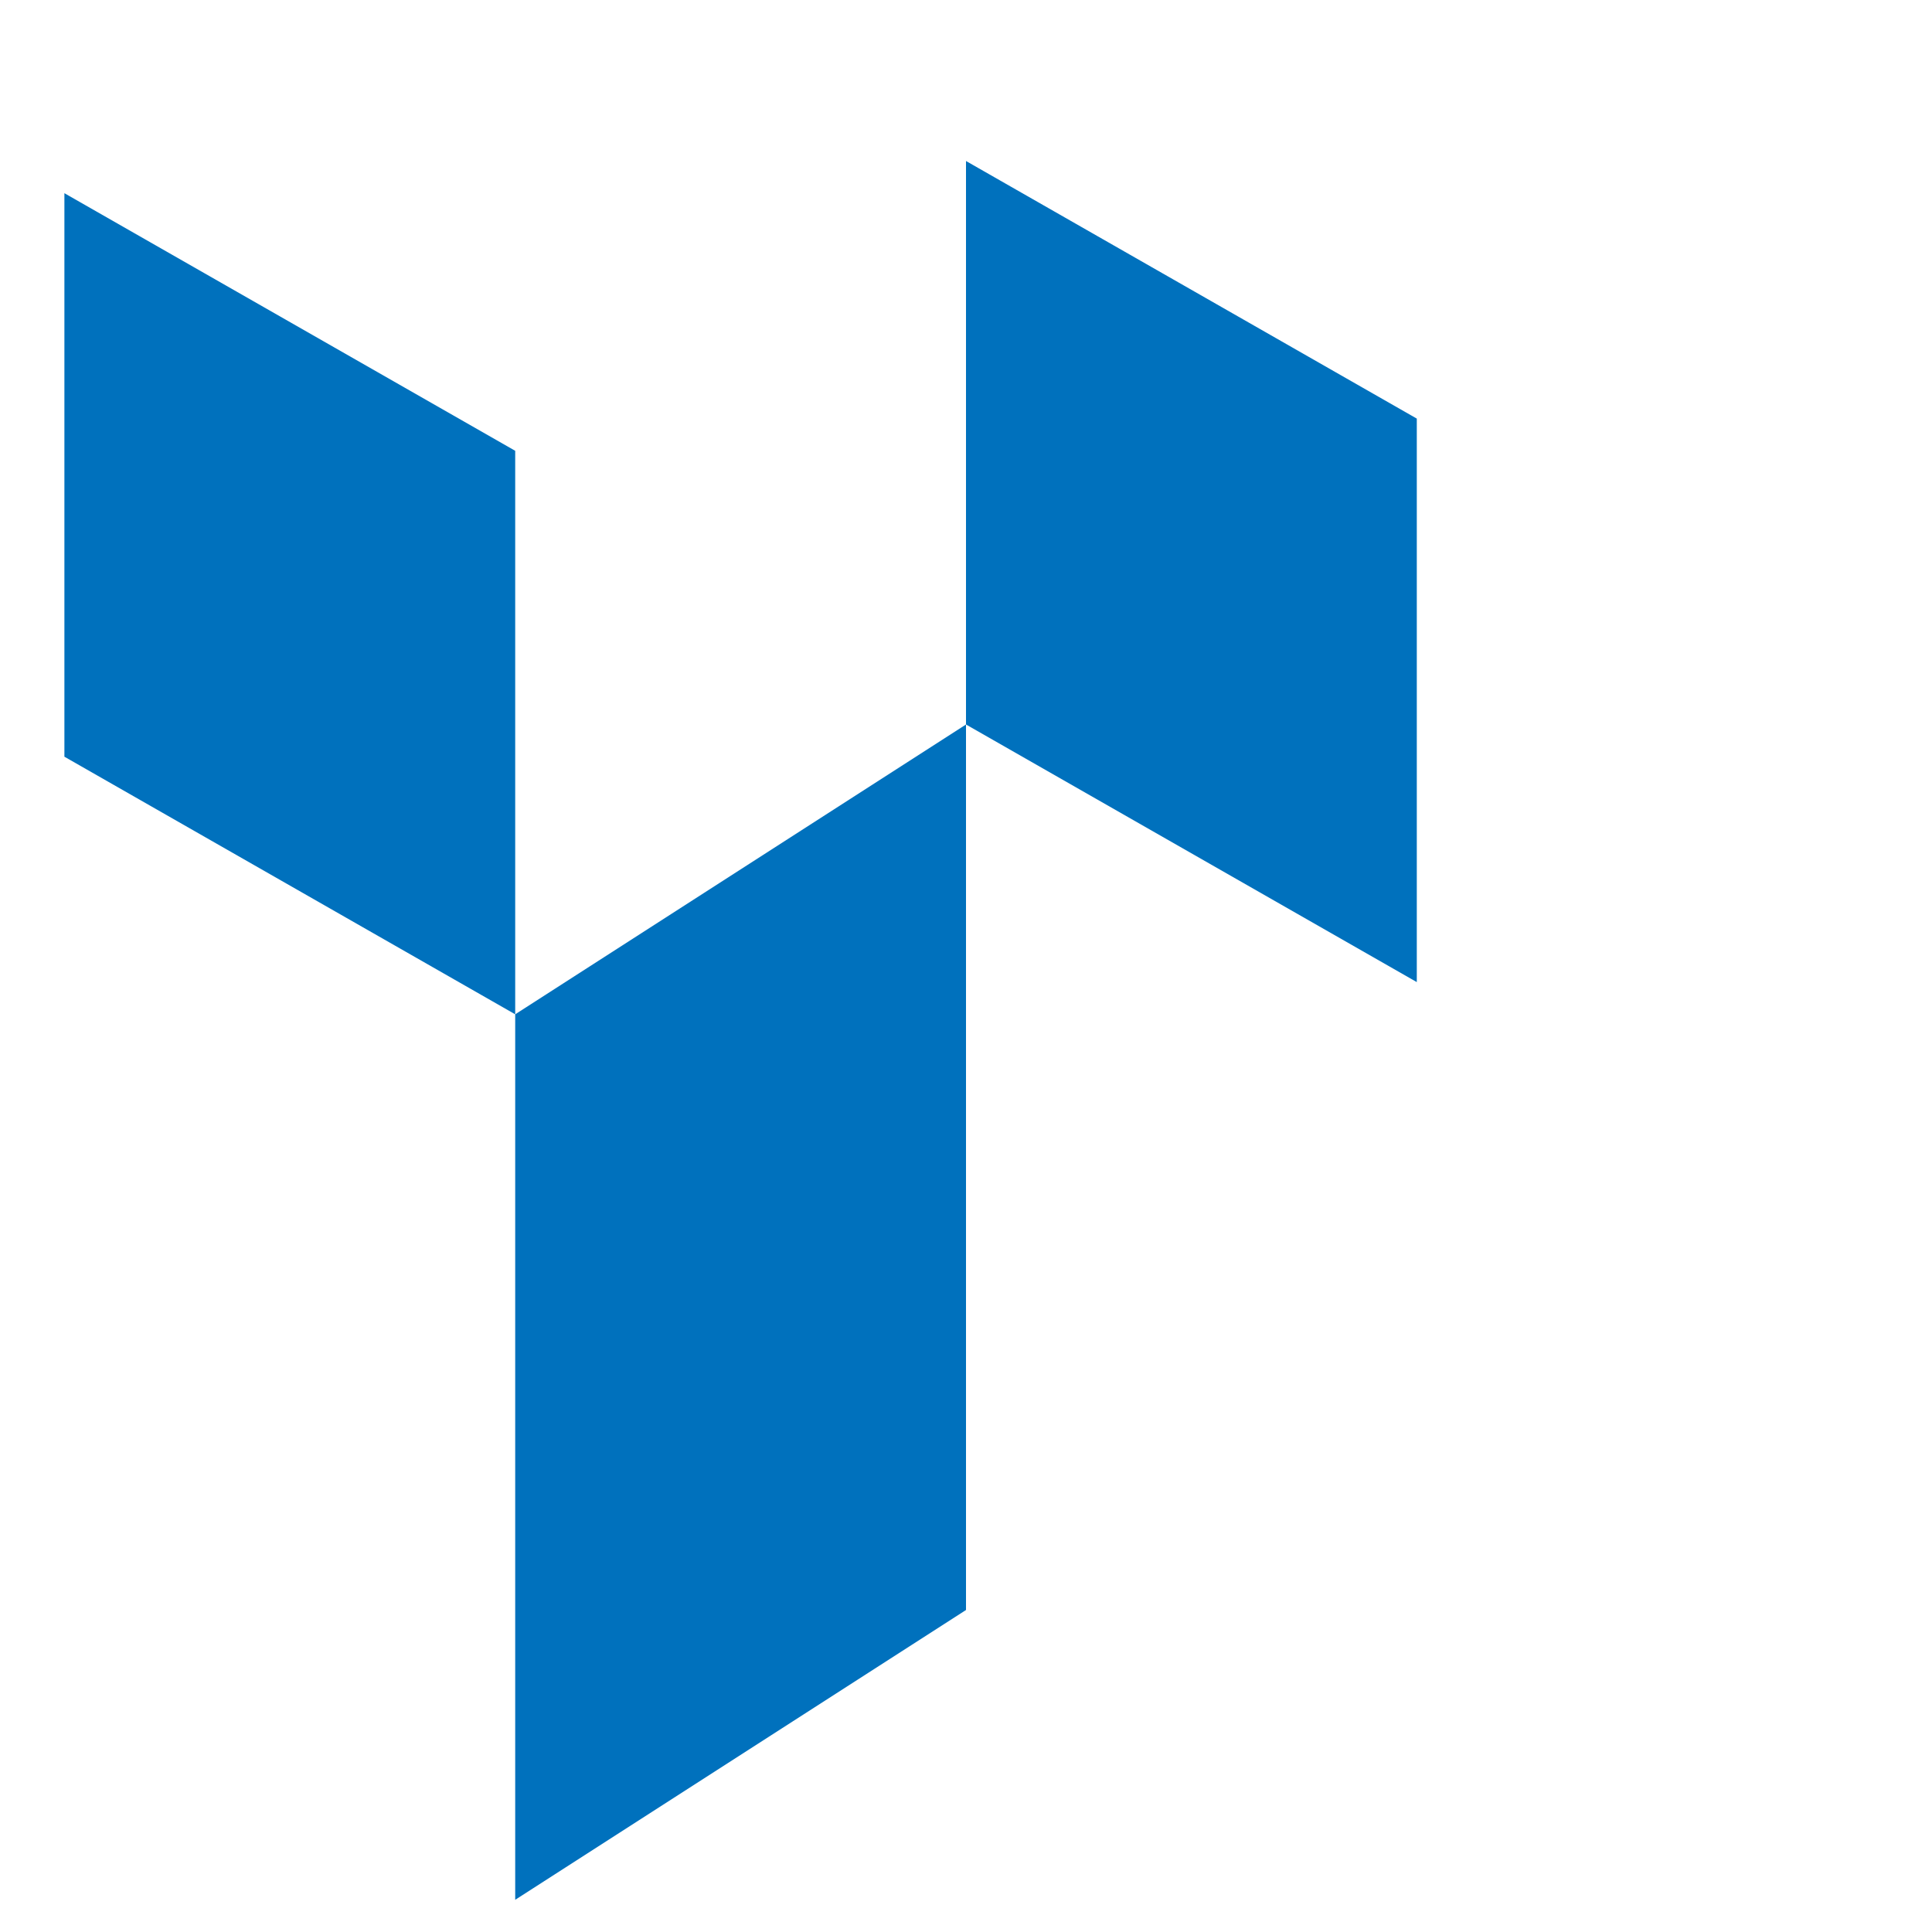 <svg width="60" height="60" viewBox="0 0 60 60" fill="none" xmlns="http://www.w3.org/2000/svg">
<path d="M2 6L16 14V31.5L2 23.5V6Z" fill="#0071BD"/>
<path d="M30 5L44 13V30.5L30 22.5V5Z" fill="#0071BD"/>
<path d="M16 31.5L30 22.5V50L16 59V31.5Z" fill="#0071BD"/>
</svg>
